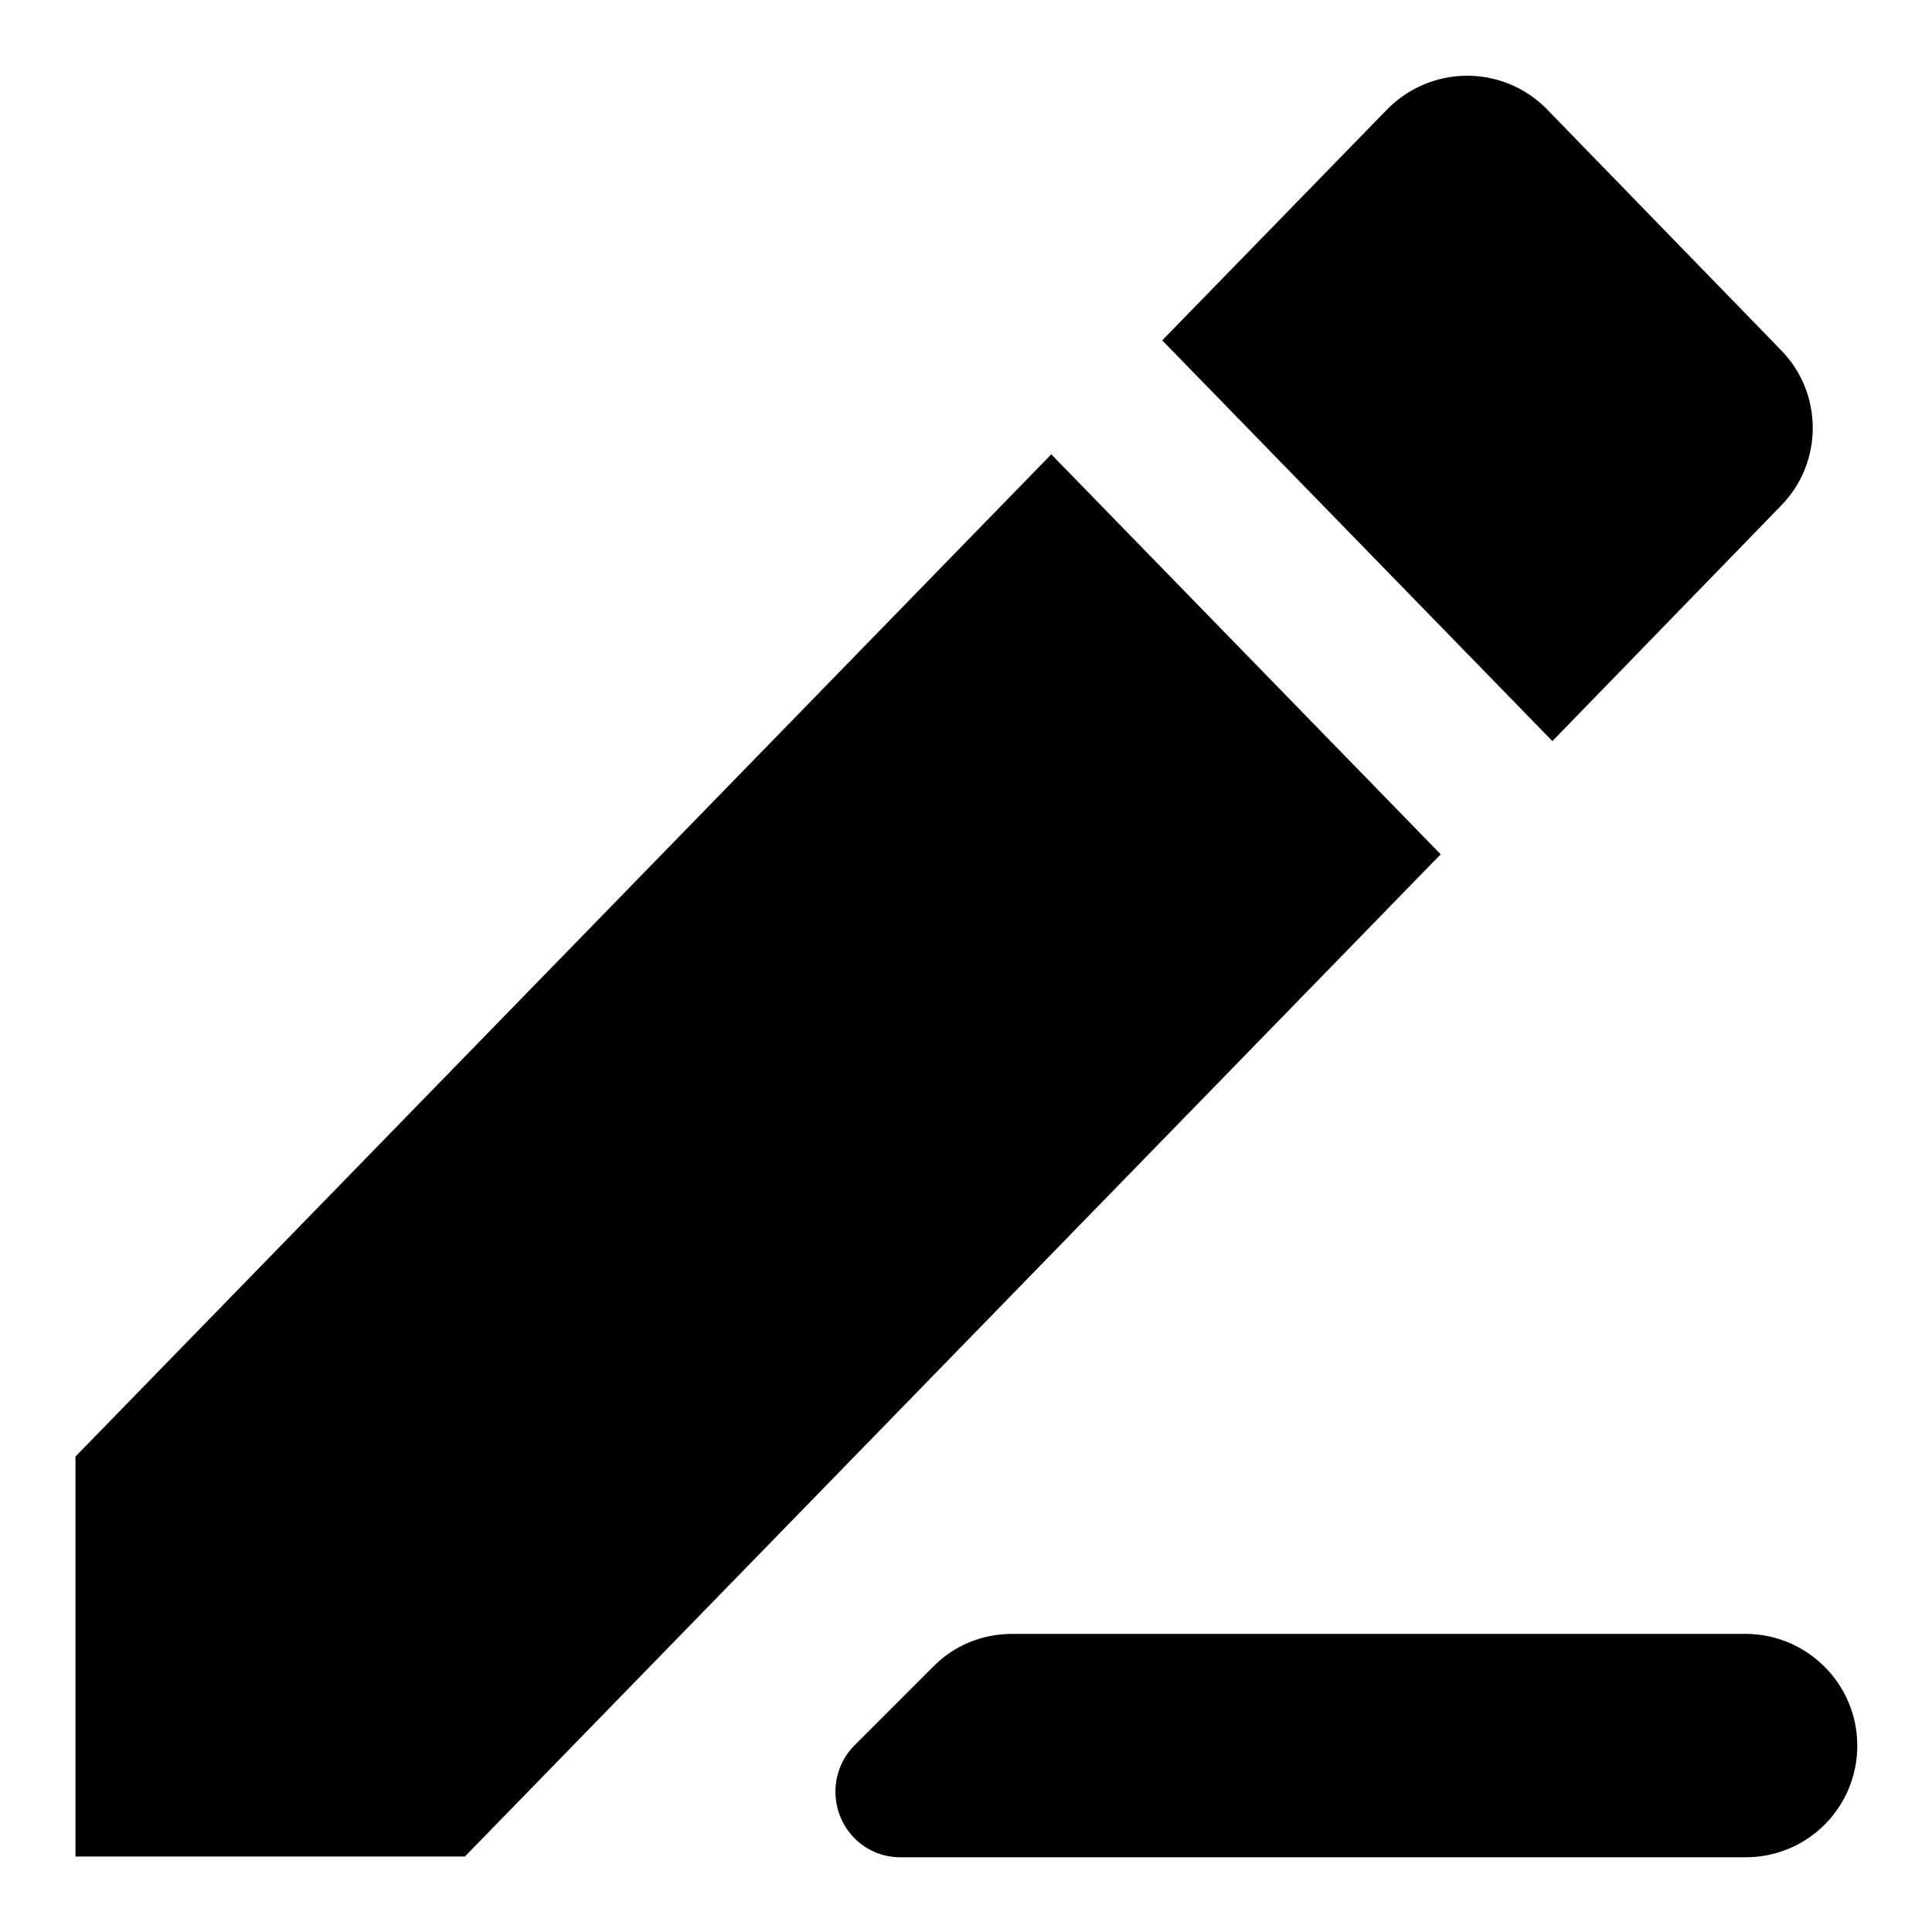 <?xml version="1.0" encoding="utf-8"?>
<!-- Svg Vector Icons : http://www.onlinewebfonts.com/icon -->
<!DOCTYPE svg PUBLIC "-//W3C//DTD SVG 1.1//EN" "http://www.w3.org/Graphics/SVG/1.1/DTD/svg11.dtd">
<svg version="1.1" xmlns="http://www.w3.org/2000/svg" xmlns:xlink="http://www.w3.org/1999/xlink" x="0px" y="0px" viewBox="0 0 256 256" enable-background="new 0 0 256 256" xml:space="preserve">
<g> <path fill="#000000" d="M139.3,60.2l51.6,53L61.6,246H10v-53L139.3,60.2z M154,45.1l29.8-30.6c5.7-5.8,15-6,20.9-0.3 c0.1,0.1,0.2,0.2,0.3,0.3l31,31.9c5.6,5.7,5.6,14.9,0,20.6l-30.3,31.2L154,45.1z M134.1,216.5h97.2c8.1,0,14.8,6.6,14.8,14.8 s-6.6,14.8-14.8,14.8H119.3c-4.8,0-8.6-3.9-8.6-8.7c0-2.3,0.9-4.5,2.5-6.1l10.4-10.4C126.4,218,130.2,216.5,134.1,216.5 L134.1,216.5z"/></g>
</svg>